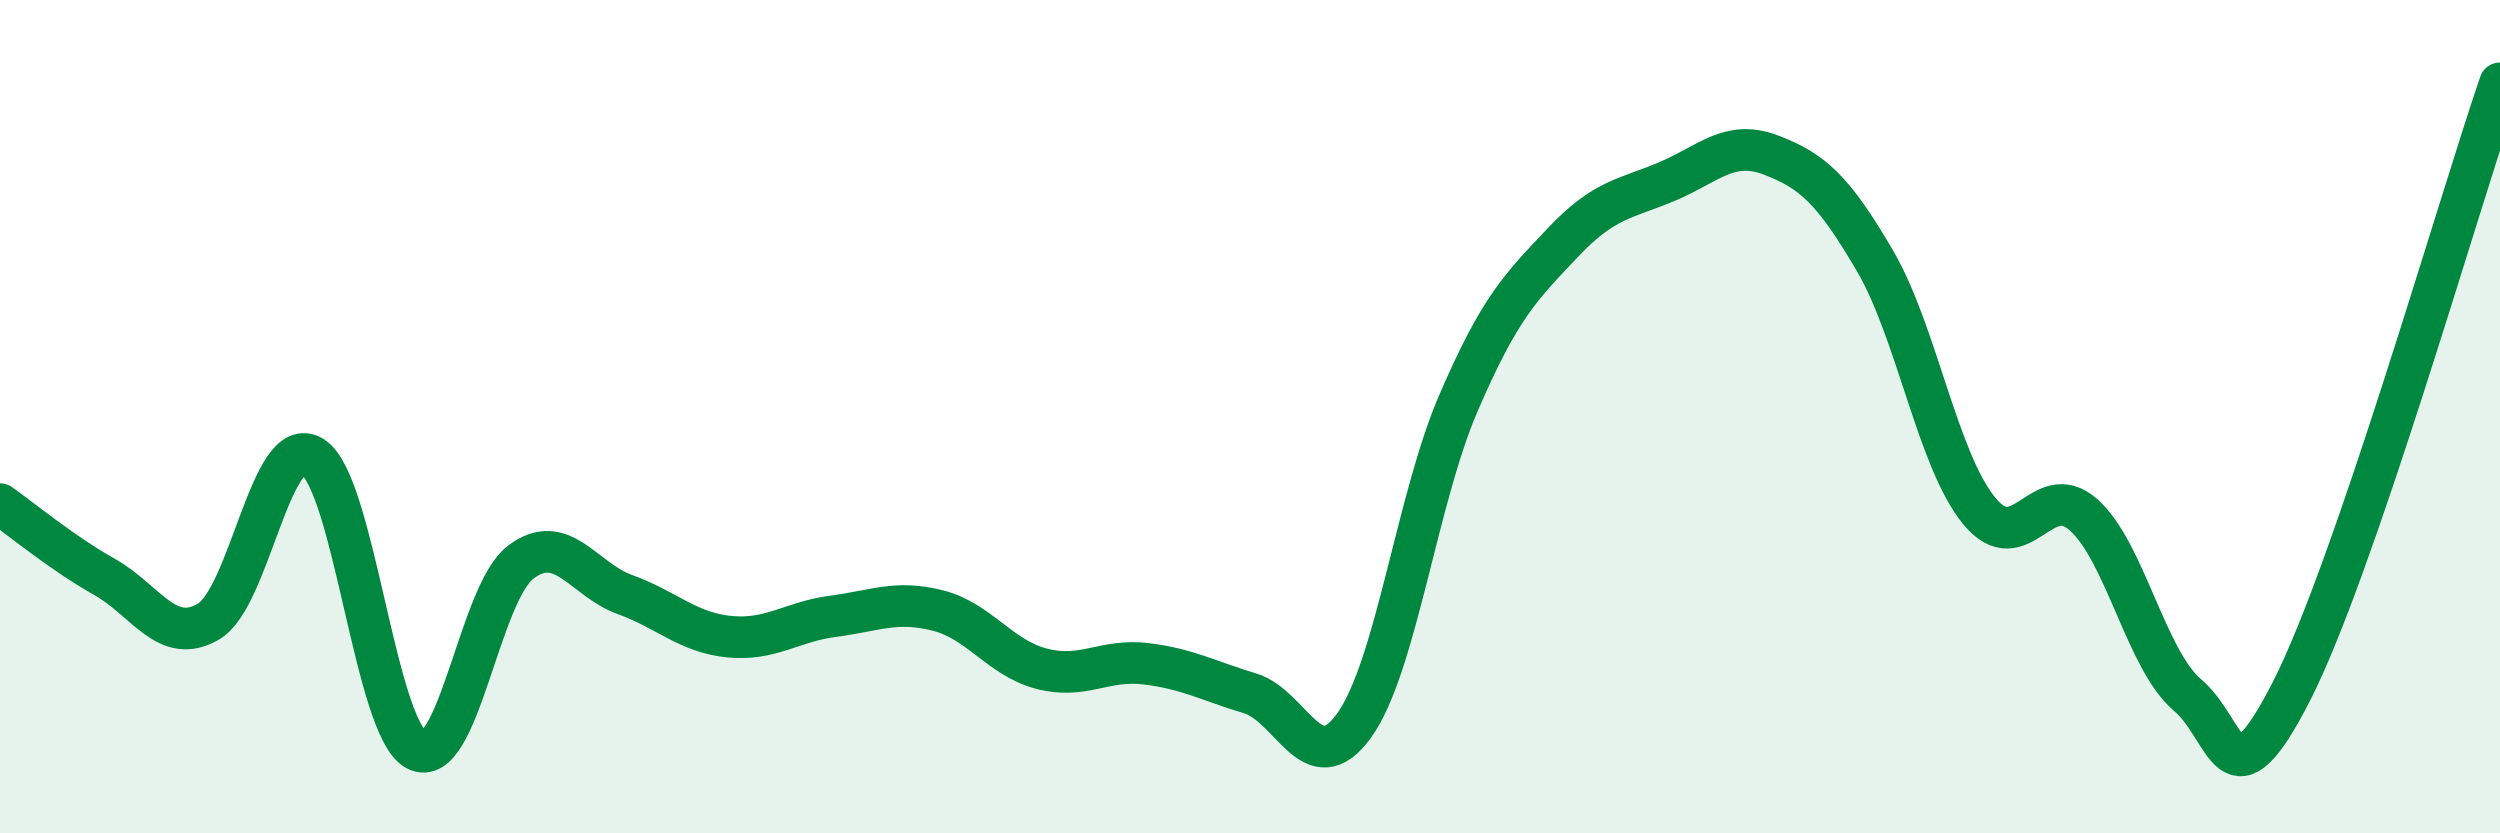 
    <svg width="60" height="20" viewBox="0 0 60 20" xmlns="http://www.w3.org/2000/svg">
      <path
        d="M 0,12.1 C 0.5,12.45 1.5,13.28 2.5,13.84 C 3.5,14.4 4,15.5 5,14.92 C 6,14.34 6.5,10.34 7.5,10.96 C 8.5,11.58 9,17.49 10,18 C 11,18.51 11.5,14.24 12.5,13.49 C 13.5,12.74 14,13.91 15,14.27 C 16,14.63 16.5,15.18 17.5,15.28 C 18.5,15.38 19,14.92 20,14.79 C 21,14.66 21.5,14.4 22.5,14.65 C 23.5,14.9 24,15.79 25,16.05 C 26,16.31 26.5,15.81 27.5,15.93 C 28.5,16.05 29,16.34 30,16.64 C 31,16.94 31.5,18.8 32.5,17.41 C 33.5,16.02 34,12 35,9.68 C 36,7.36 36.5,6.89 37.5,5.83 C 38.5,4.77 39,4.78 40,4.36 C 41,3.94 41.5,3.34 42.5,3.72 C 43.5,4.1 44,4.55 45,6.26 C 46,7.97 46.5,11.04 47.5,12.26 C 48.5,13.48 49,11.47 50,12.35 C 51,13.23 51.5,15.83 52.5,16.68 C 53.5,17.53 53.5,19.52 55,16.58 C 56.5,13.64 59,4.92 60,2L60 20L0 20Z"
        fill="#008740"
        opacity="0.1"
        stroke-linecap="round"
        stroke-linejoin="round"
      />
      <path
        d="M 0,12.1 C 0.5,12.45 1.5,13.28 2.5,13.84 C 3.5,14.4 4,15.5 5,14.92 C 6,14.34 6.5,10.34 7.5,10.96 C 8.5,11.58 9,17.49 10,18 C 11,18.51 11.5,14.24 12.5,13.49 C 13.5,12.74 14,13.91 15,14.27 C 16,14.63 16.5,15.18 17.5,15.28 C 18.5,15.38 19,14.92 20,14.79 C 21,14.66 21.5,14.4 22.5,14.65 C 23.5,14.9 24,15.79 25,16.05 C 26,16.31 26.5,15.81 27.5,15.93 C 28.5,16.05 29,16.34 30,16.64 C 31,16.94 31.5,18.8 32.5,17.41 C 33.5,16.02 34,12 35,9.68 C 36,7.36 36.5,6.89 37.5,5.83 C 38.5,4.77 39,4.78 40,4.36 C 41,3.94 41.5,3.34 42.5,3.72 C 43.5,4.1 44,4.55 45,6.26 C 46,7.97 46.5,11.04 47.5,12.26 C 48.5,13.48 49,11.47 50,12.35 C 51,13.23 51.5,15.83 52.5,16.68 C 53.5,17.53 53.5,19.52 55,16.58 C 56.5,13.64 59,4.92 60,2"
        stroke="#008740"
        stroke-width="1"
        fill="none"
        stroke-linecap="round"
        stroke-linejoin="round"
      />
    </svg>
  